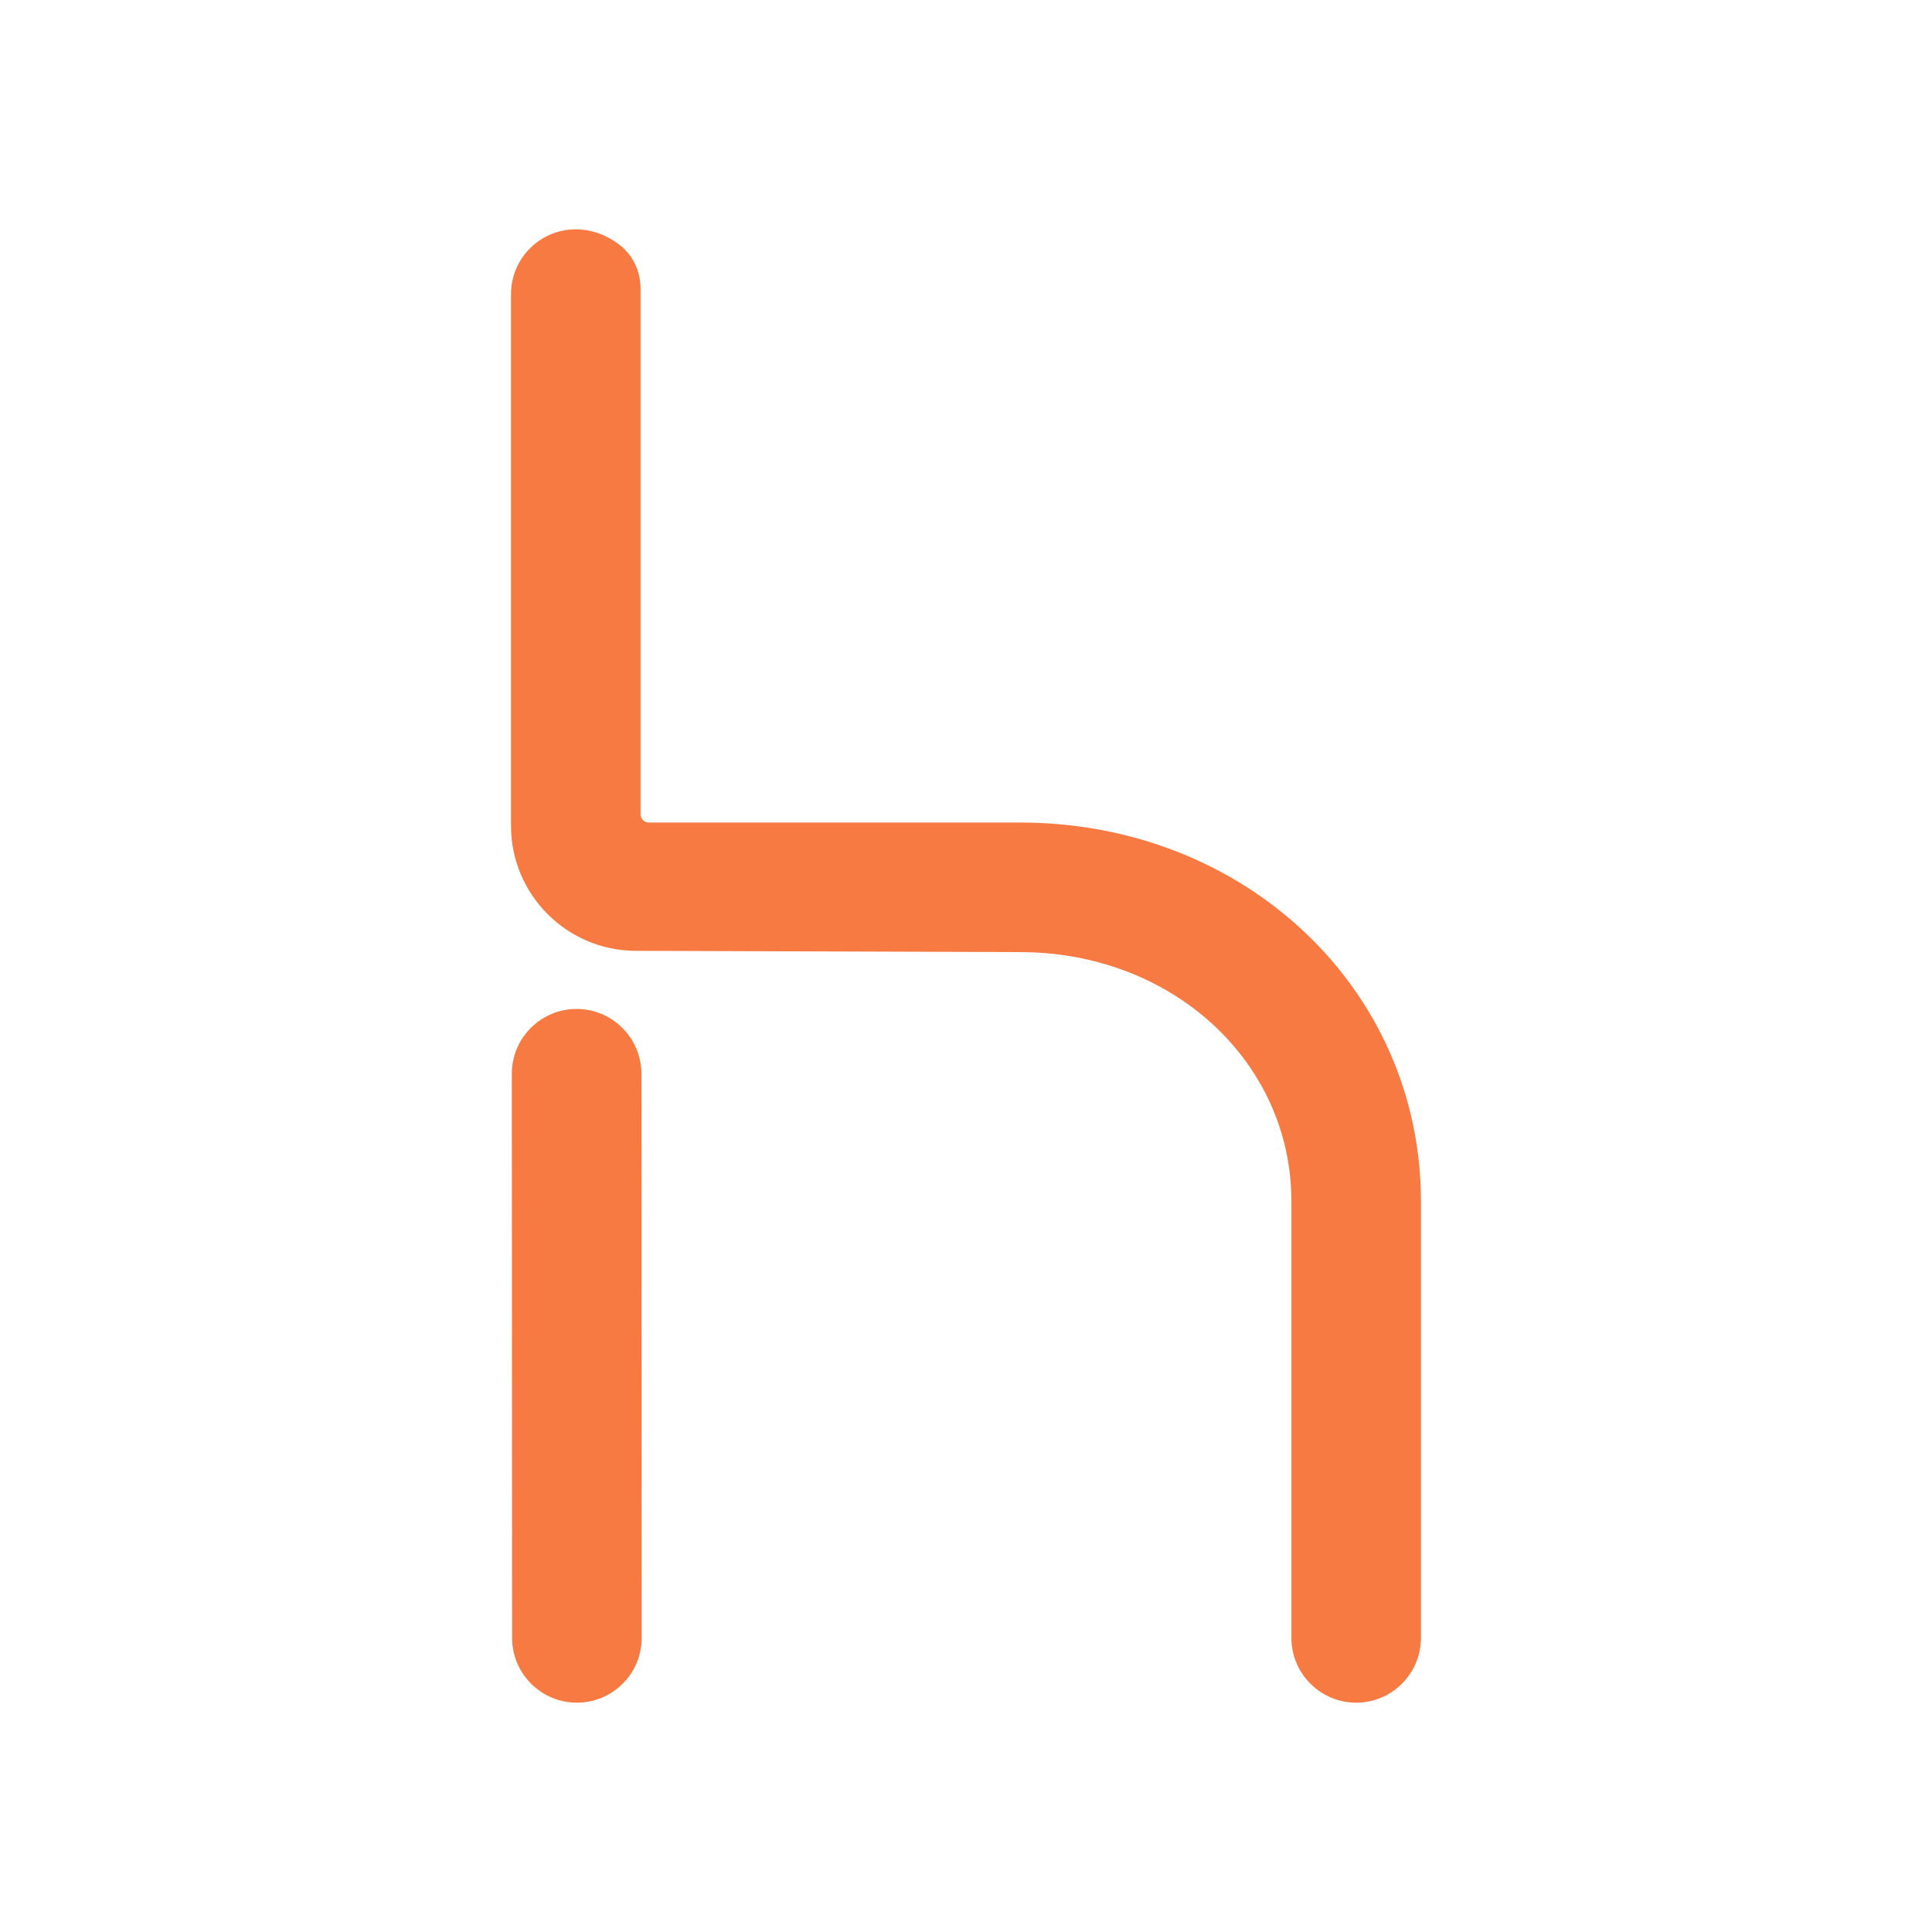<svg xmlns="http://www.w3.org/2000/svg" xmlns:xlink="http://www.w3.org/1999/xlink" id="Layer_1" x="0px" y="0px" viewBox="0 0 1500 1500" style="enable-background:new 0 0 1500 1500;" xml:space="preserve"><style type="text/css">	.st0{fill:#F77A43;}</style><g>	<a>		<path id="fullLogo_27_" class="st0" d="M447.67,783.34c-27.74,0-50.3,22.56-50.3,50.3l0.23,438.11   c0.02,27.68,22.57,50.2,50.28,50.2c13.5,0,26.15-5.25,35.61-14.77c9.48-9.46,14.69-22.08,14.67-35.5   c-0.11-121.42-0.19-438.05-0.19-438.05C497.97,805.9,475.41,783.34,447.67,783.34z"></path>	</a>	<a>		<path id="fullLogo_23_" class="st0" d="M791.94,638.61H503.73c-3.52,0-6.39-2.86-6.39-6.37V224.1c0-13.44-6.02-26.08-16.11-33.84   c-10.38-7.98-22.2-12.21-34.18-12.21c-27.74,0-50.3,22.56-50.3,50.3v412.88c0,53.29,43.35,96.8,96.64,96.98l298.54,1.01   c118.17,0,210.72,85.04,210.72,193.6v338.83c0,27.74,22.56,50.3,50.3,50.3c27.72,0,50.28-22.56,50.28-50.3V932.82   C1103.24,767.84,966.51,638.61,791.94,638.61z"></path>	</a></g></svg>